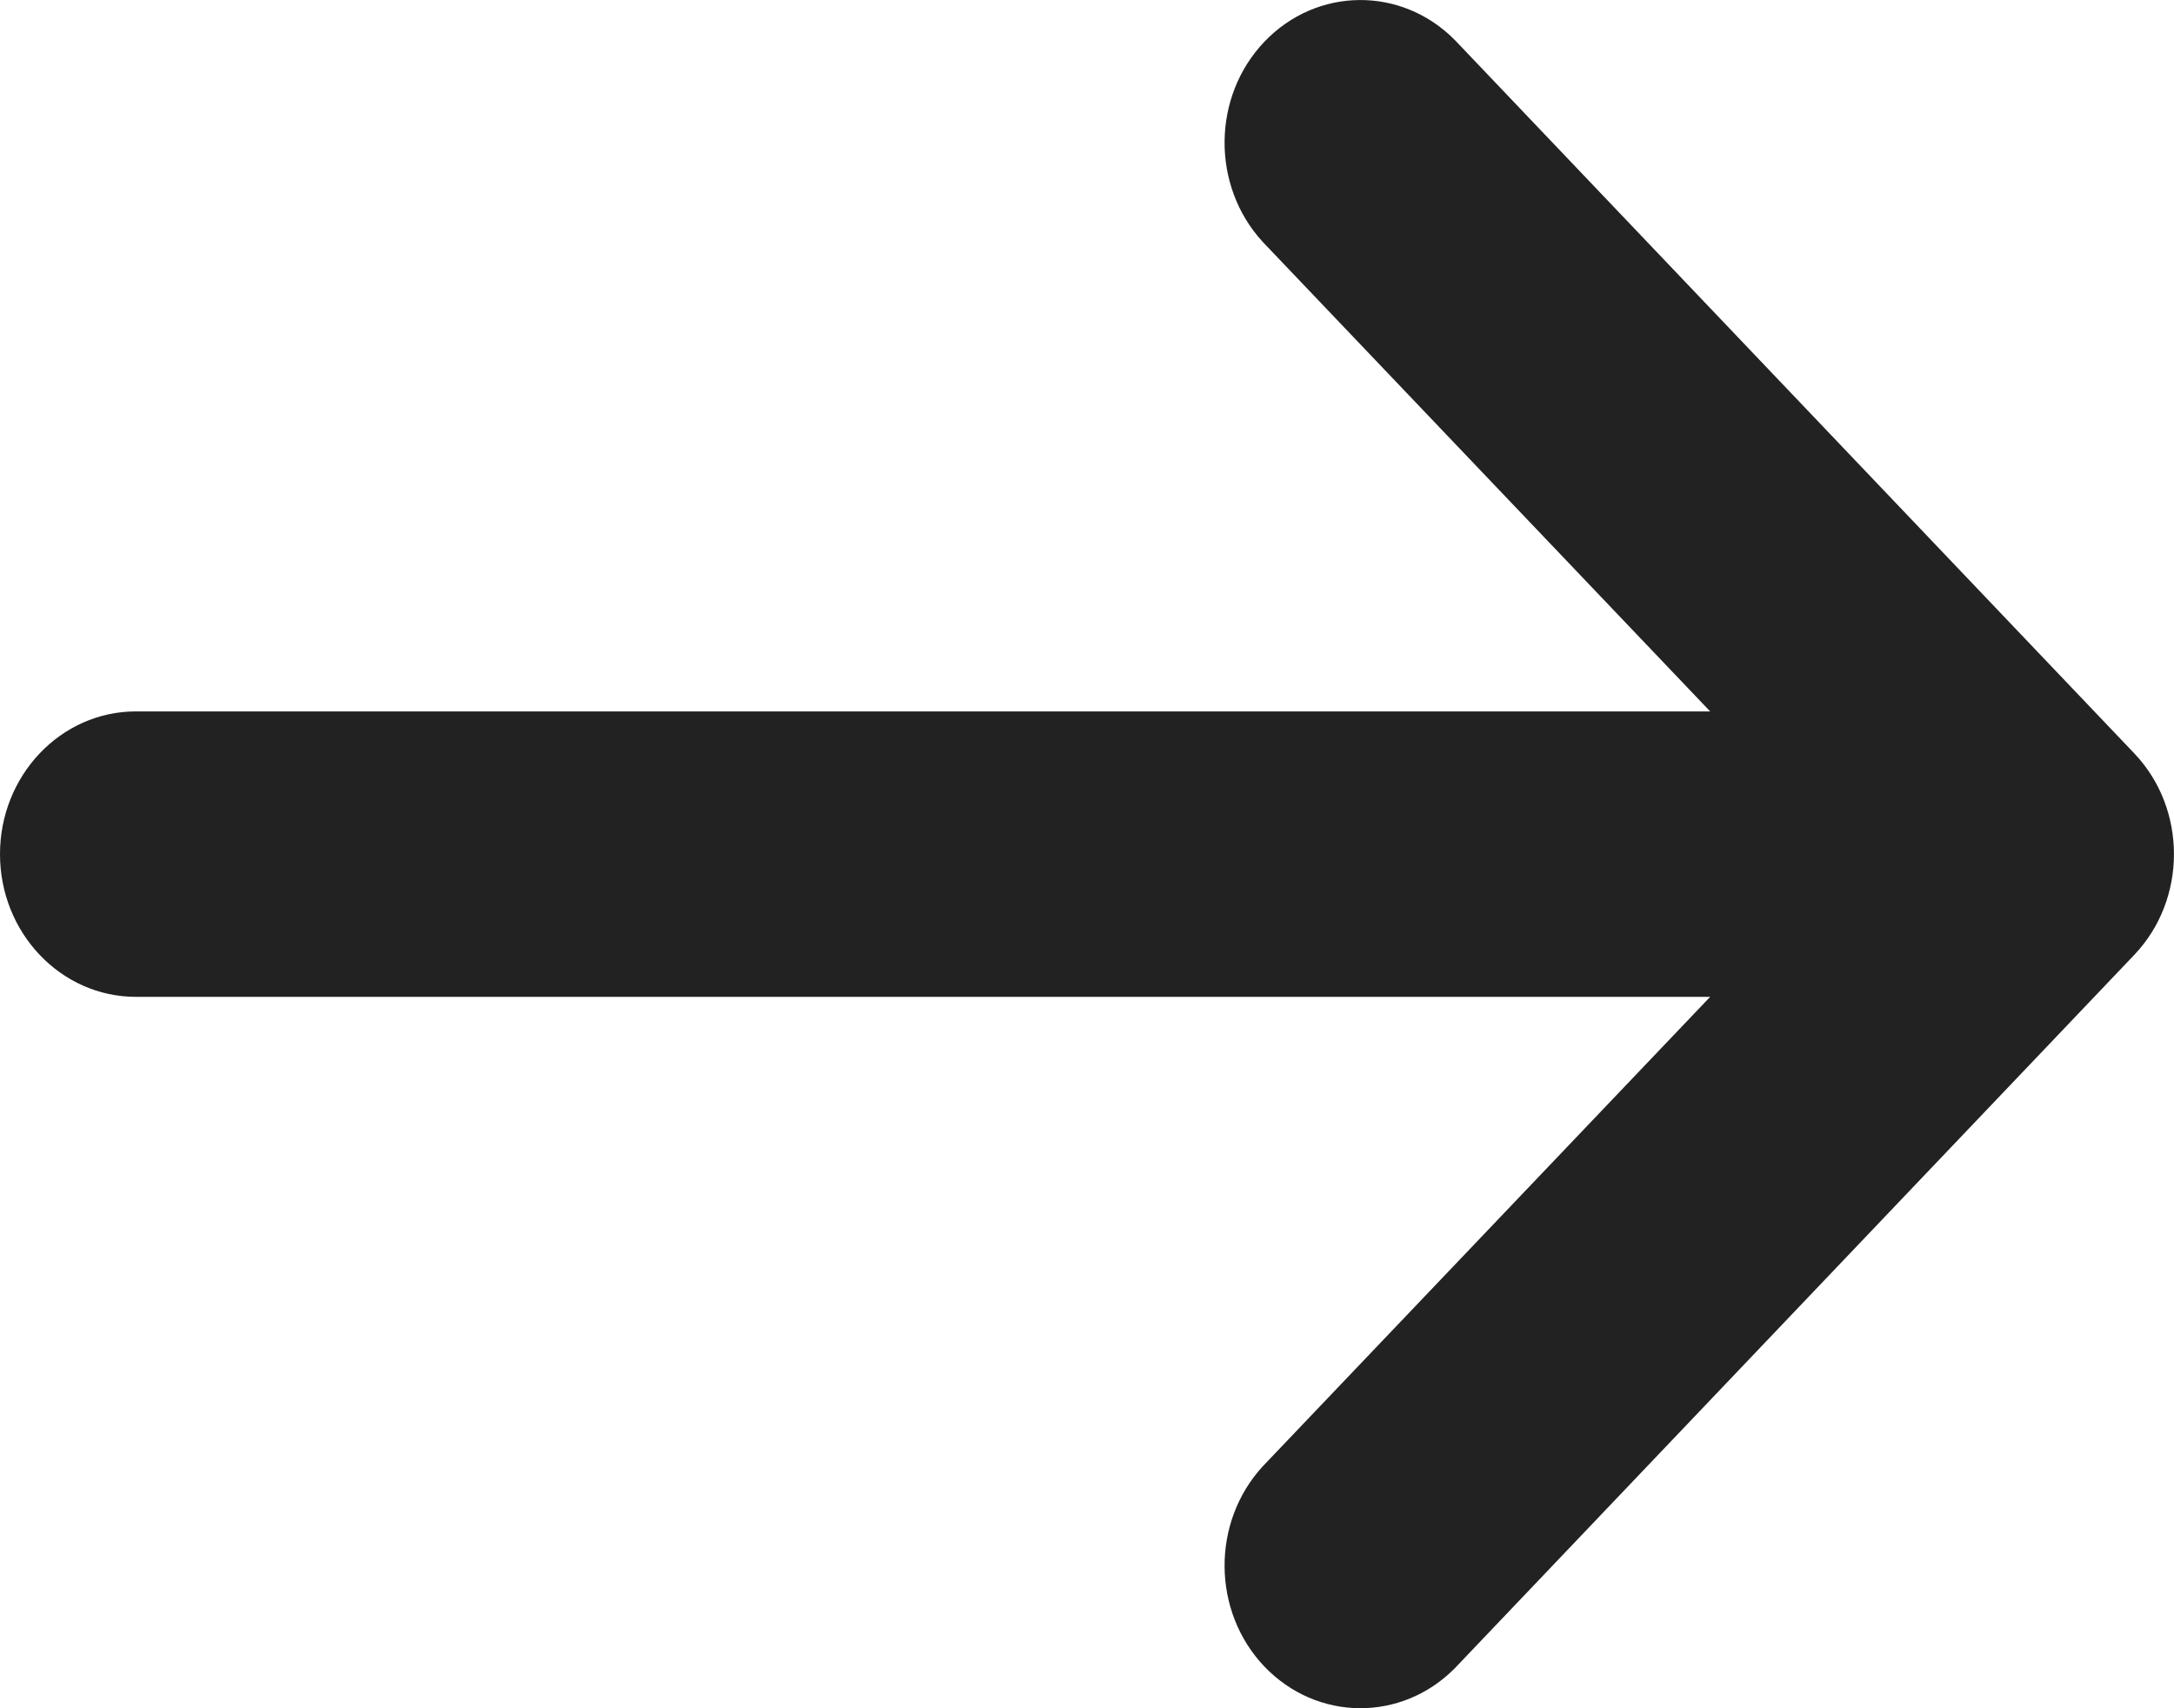 <svg xmlns="http://www.w3.org/2000/svg" width="14" height="11" viewBox="0 0 14 11"><path fill="#222" d="M13.744,4.851 L9.369,0.258 C9.025,-0.09 8.48,-0.085 8.142,0.269 C7.805,0.623 7.8,1.196 8.131,1.557 L11.013,4.581 L0.875,4.581 C0.392,4.581 0,4.993 0,5.5 C0,6.007 0.392,6.419 0.875,6.419 L11.013,6.419 L8.131,9.443 C7.8,9.804 7.805,10.377 8.142,10.731 C8.48,11.085 9.025,11.09 9.369,10.742 L13.744,6.149 C14.085,5.791 14.085,5.209 13.744,4.851 Z"/></svg>